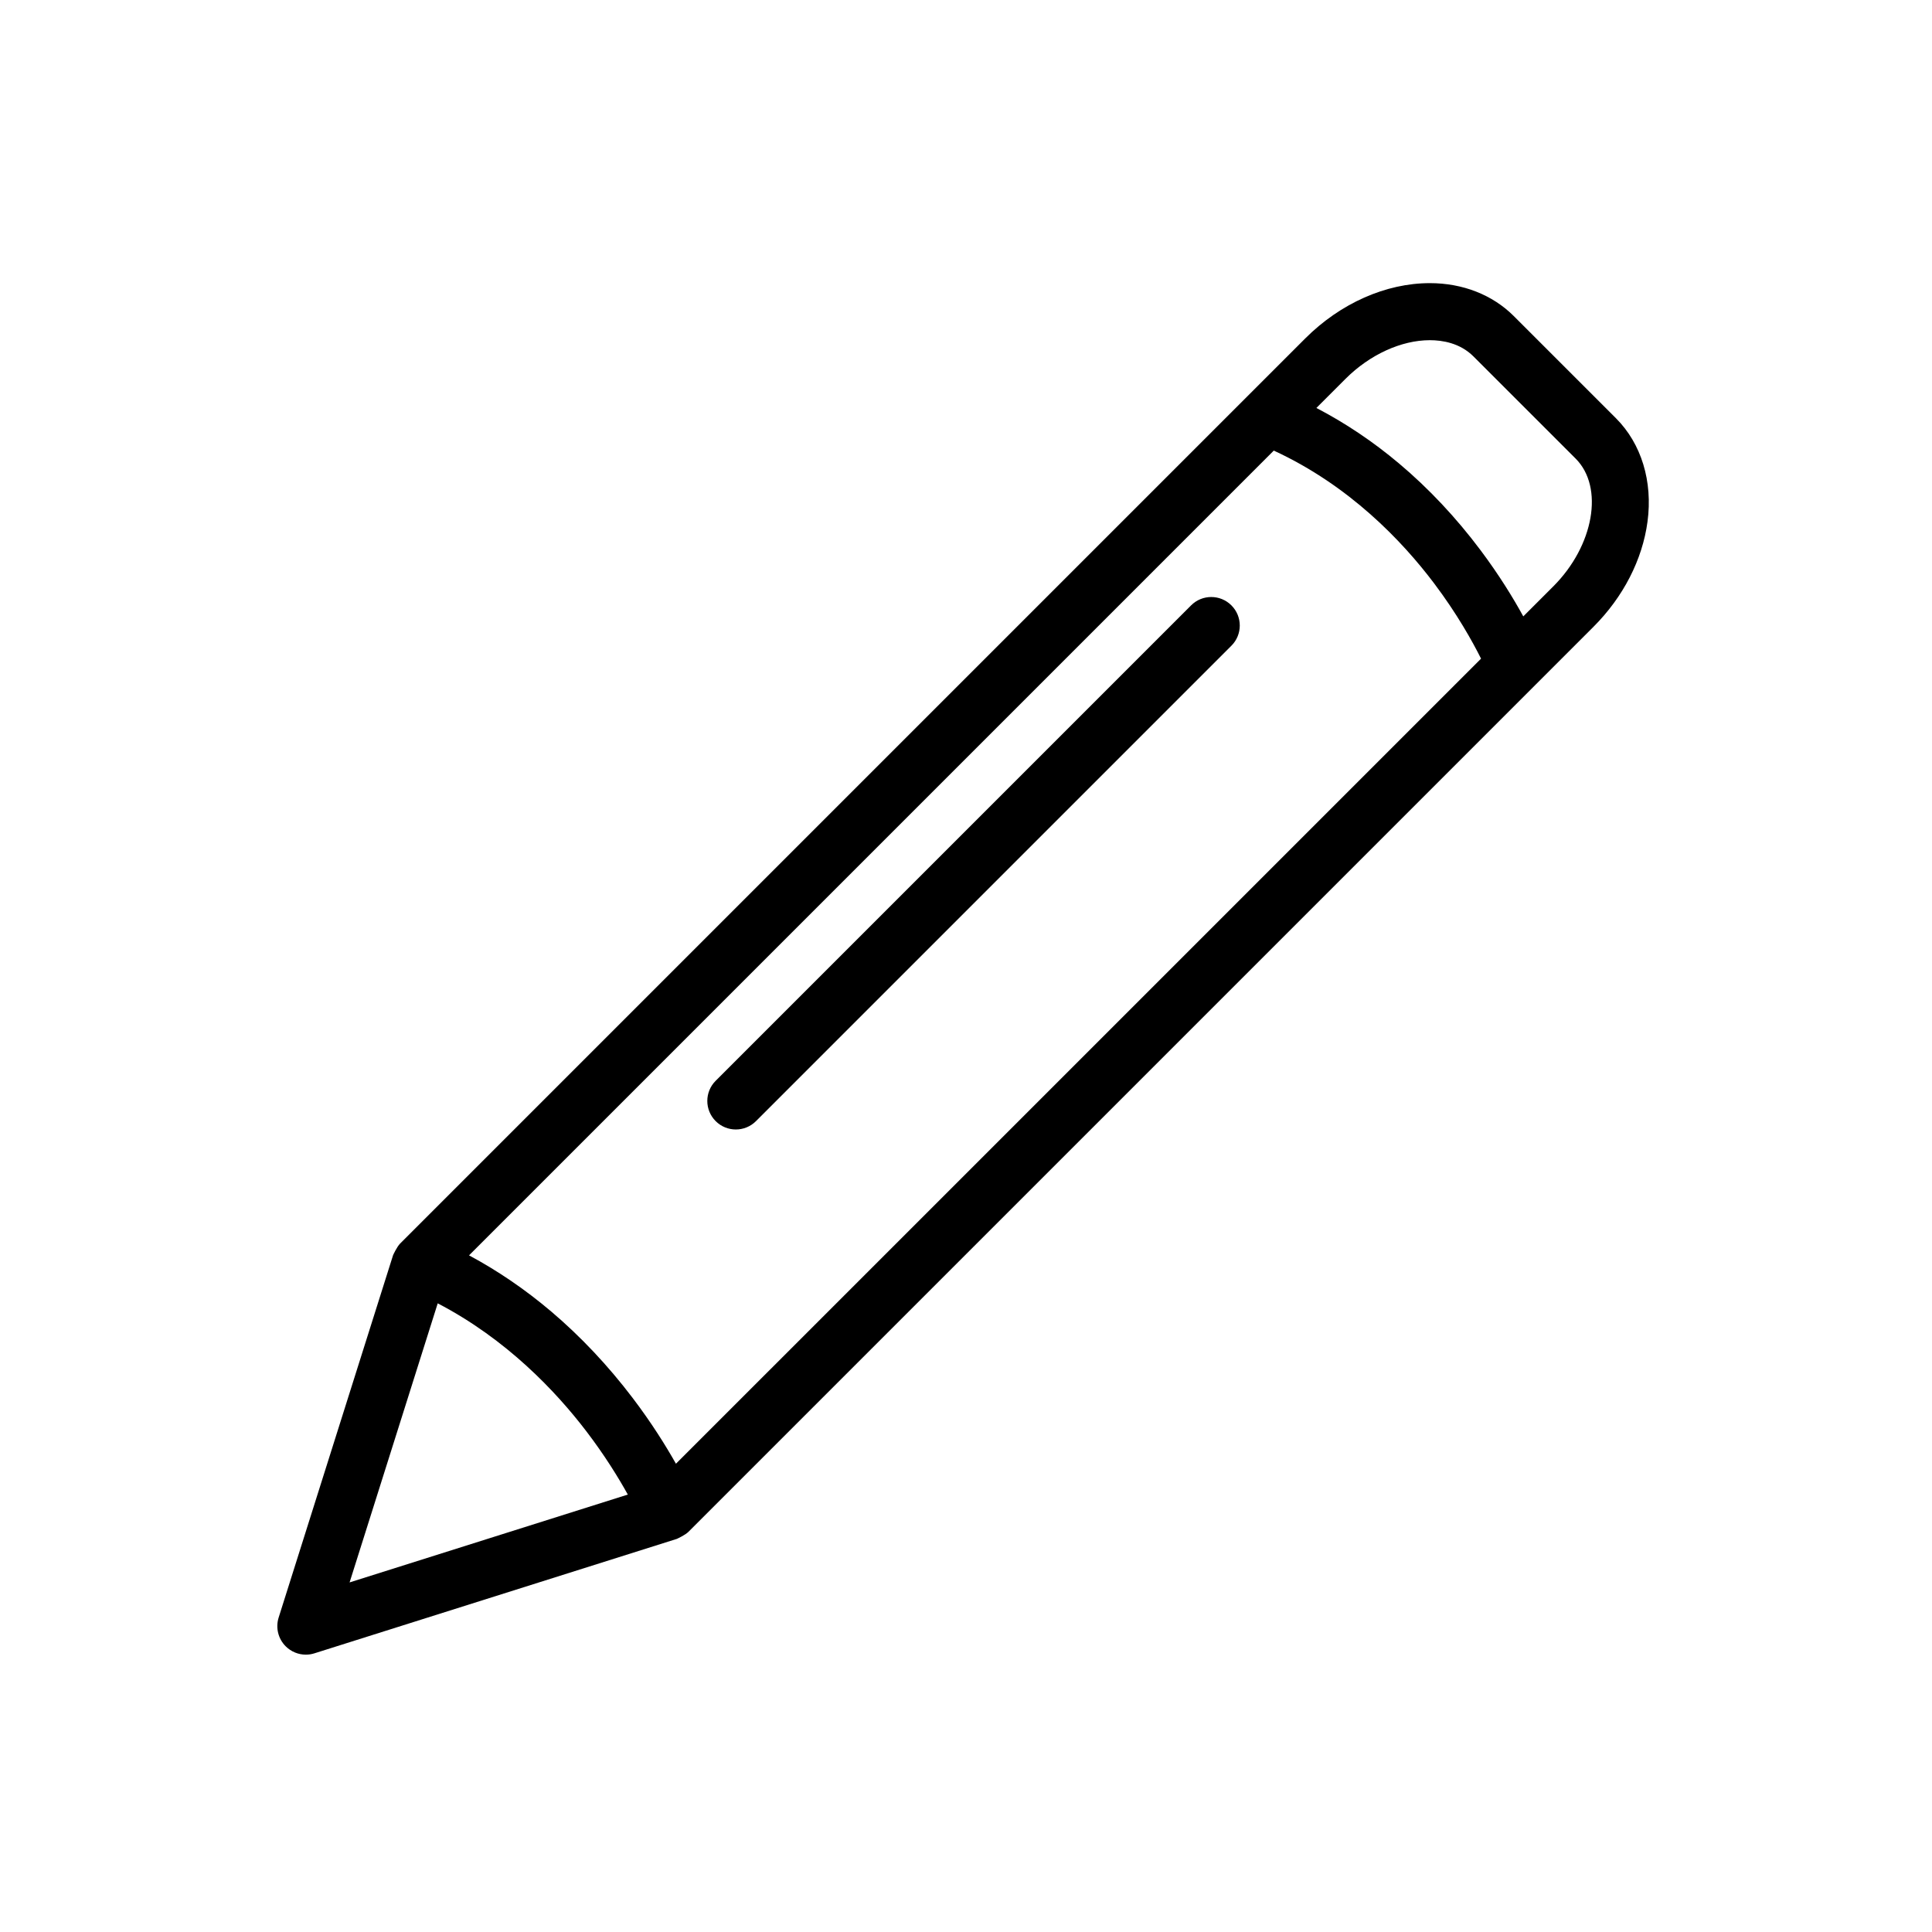 <?xml version="1.0" encoding="UTF-8"?>
<!-- The Best Svg Icon site in the world: iconSvg.co, Visit us! https://iconsvg.co -->
<svg fill="#000000" width="800px" height="800px" version="1.1" viewBox="144 144 512 512" xmlns="http://www.w3.org/2000/svg">
 <g>
  <path d="m572.25 254.84-27.09-27.086c-5.621-5.621-13.516-8.719-22.227-8.719-11.676 0-23.715 5.344-33.031 14.656l-15.383 15.383c-0.027 0.027-0.055 0.055-0.082 0.082l-224.4 224.4c-0.859 0.859-1.855 3.051-1.863 3.066l-30.328 96.047c-0.848 2.688-0.129 5.625 1.863 7.617 1.438 1.438 3.371 2.215 5.344 2.215 0.762 0 1.527-0.113 2.273-0.352l96.047-30.328c0.012-0.004 2.207-1 3.066-1.863l224.36-224.36c0.062-0.059 0.121-0.121 0.18-0.18l15.32-15.32c7.883-7.883 12.965-17.777 14.309-27.855 1.43-10.672-1.621-20.66-8.359-27.402zm-312.25 234.56c18.242 9.492 31.293 23.316 39.336 33.836 4.945 6.469 8.602 12.438 11.043 16.84l-73.734 23.281zm63.133 42.504c-2.676-4.746-6.473-10.848-11.488-17.449-6.508-8.57-13.758-16.266-21.547-22.875-6.867-5.824-14.168-10.812-21.801-14.898l213.27-213.27c20.023 9.227 34.02 23.973 42.422 35.094 6.168 8.168 10.266 15.566 12.504 20.039zm232.49-232.49-7.934 7.934c-2.629-4.793-6.367-10.926-11.332-17.543-6.477-8.637-13.73-16.359-21.57-22.957-6.883-5.797-14.227-10.723-21.93-14.734l7.731-7.731c6.406-6.406 14.762-10.23 22.344-10.23 3.305 0 7.992 0.746 11.539 4.293l27.09 27.086c7.574 7.574 4.856 23.09-5.938 33.883z"/>
  <path d="m459.65 304.43-125.99 125.99c-2.953 2.953-2.953 7.734 0 10.688 1.477 1.477 3.41 2.215 5.344 2.215s3.867-0.738 5.344-2.215l125.99-125.99c2.953-2.949 2.953-7.734 0-10.688-2.953-2.953-7.738-2.953-10.688 0z"/>
 </g>
</svg>